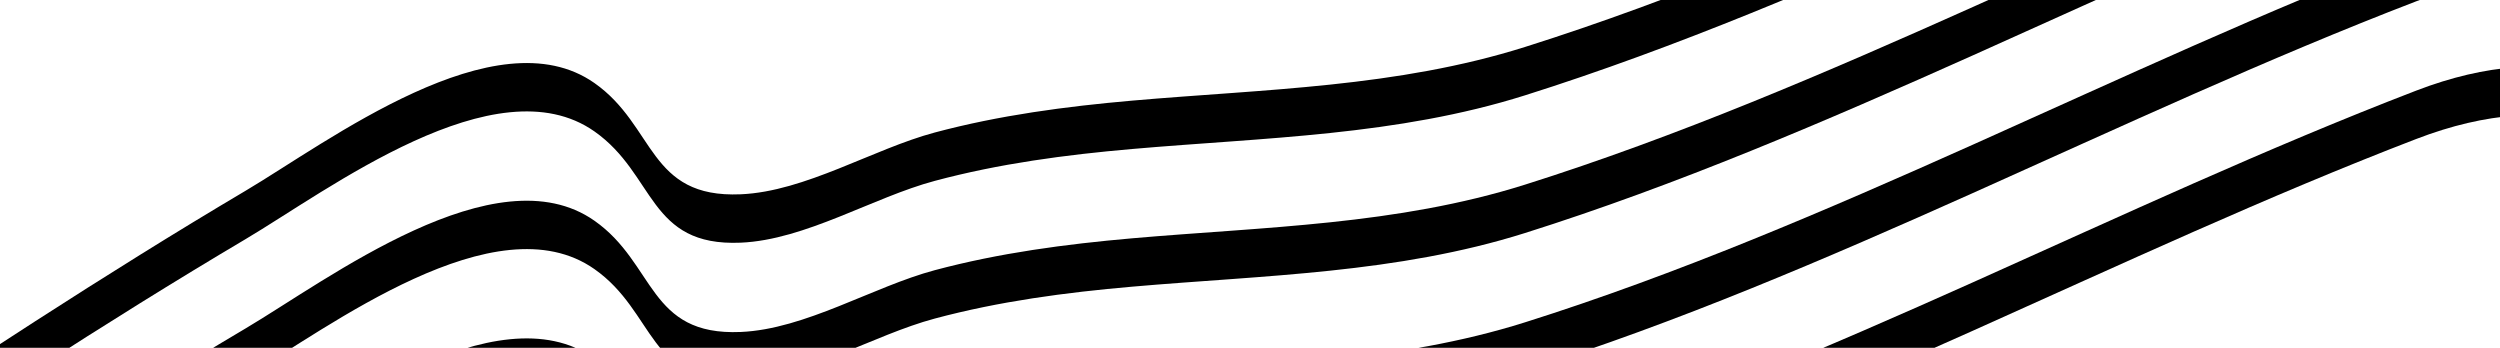 <svg width="345" height="48" viewBox="0 0 345 48" fill="none" xmlns="http://www.w3.org/2000/svg">
<g clip-path="url(#clip0_1072_12420)">
<path d="M796 -231.324C749.235 -209.227 710.027 -173.633 666.209 -146.535C644.398 -133.043 626.231 -123.4 602.194 -134.33C579.4 -144.69 559.911 -134.099 541.082 -119.564C505.378 -92.005 476.818 -54.833 438.676 -30.441C419.133 -17.945 403.1 -18.407 383.489 -29.398C366.244 -39.065 353.104 -45.383 333.426 -37.815C292.247 -21.981 252.529 -0.115 210.446 13.158C192.758 18.735 174.536 18.966 156.235 20.562C147.049 21.363 137.923 22.571 128.997 24.962C120.483 27.238 111.133 33.107 102.219 33.489C89.418 34.041 90.491 24.076 82.032 18.135C68.449 8.6 45.213 26.297 33.904 32.991C-5.335 56.223 -42.216 83.23 -81.036 107.142C-101.853 119.96 -121.906 130.52 -146.15 134.677C-170.162 138.798 -194.842 138.191 -218.473 144.673C-244.147 151.713 -253.395 166.339 -259.768 191.495C-266.104 216.487 -268.845 246.34 -296.909 255.82C-316.913 262.58 -337.166 259.218 -357.735 258.909C-370.942 258.708 -382.924 260.699 -395.306 265.111C-412.352 271.186 -429.864 273.553 -447.807 275.18C-488.944 278.906 -532.519 276.49 -572.019 289.994V283.318C-532.519 269.815 -488.944 272.23 -447.807 268.504C-429.858 266.877 -412.352 264.51 -395.306 258.435C-382.924 254.023 -370.942 252.033 -357.735 252.233C-337.166 252.542 -316.919 255.905 -296.909 249.144C-268.845 239.664 -266.104 209.811 -259.768 184.819C-253.389 159.663 -244.147 145.037 -218.473 137.997C-194.848 131.521 -170.162 132.122 -146.15 128.001C-121.906 123.838 -101.86 113.284 -81.036 100.466C-42.216 76.561 -5.335 49.548 33.904 26.316C45.213 19.622 68.449 1.924 82.032 11.459C90.485 17.394 89.418 27.366 102.219 26.813C111.133 26.431 120.483 20.562 128.997 18.286C137.916 15.901 147.049 14.694 156.235 13.886C174.53 12.29 192.752 12.06 210.446 6.482C252.529 -6.791 292.247 -28.657 333.426 -44.491C353.104 -52.053 366.244 -45.741 383.489 -36.073C403.1 -25.082 419.139 -24.621 438.676 -37.117C476.818 -61.508 505.372 -98.681 541.082 -126.24C559.911 -140.775 579.406 -151.366 602.194 -141.006C626.231 -130.082 644.398 -139.725 666.209 -153.21C710.027 -180.308 749.235 -215.903 796 -238V-231.324Z" fill="black"/>
<path d="M796 -212.324C749.235 -190.227 710.027 -154.633 666.209 -127.535C644.398 -114.043 626.231 -104.4 602.194 -115.33C579.4 -125.69 559.911 -115.099 541.082 -100.564C505.378 -73.005 476.818 -35.833 438.676 -11.441C419.133 1.055 403.1 0.593 383.489 -10.398C366.244 -20.065 353.104 -26.383 333.426 -18.815C292.247 -2.981 252.529 18.885 210.446 32.158C192.758 37.735 174.536 37.966 156.235 39.562C147.049 40.363 137.923 41.571 128.997 43.962C120.483 46.238 111.133 52.107 102.219 52.489C89.418 53.041 90.491 43.076 82.032 37.135C68.449 27.6 45.213 45.297 33.904 51.991C-5.335 75.223 -42.216 102.23 -81.036 126.142C-101.853 138.96 -121.906 149.52 -146.15 153.677C-170.162 157.798 -194.842 157.191 -218.473 163.673C-244.147 170.713 -253.395 185.339 -259.768 210.495C-266.104 235.487 -268.845 265.34 -296.909 274.82C-316.913 281.58 -337.166 278.218 -357.735 277.909C-370.942 277.708 -382.924 279.699 -395.306 284.111C-412.352 290.186 -429.864 292.553 -447.807 294.18C-488.944 297.906 -532.519 295.49 -572.019 308.994V302.318C-532.519 288.815 -488.944 291.23 -447.807 287.504C-429.858 285.877 -412.352 283.51 -395.306 277.435C-382.924 273.023 -370.942 271.033 -357.735 271.233C-337.166 271.542 -316.919 274.905 -296.909 268.144C-268.845 258.664 -266.104 228.811 -259.768 203.819C-253.389 178.663 -244.147 164.037 -218.473 156.997C-194.848 150.521 -170.162 151.122 -146.15 147.001C-121.906 142.838 -101.86 132.284 -81.036 119.466C-42.216 95.561 -5.335 68.548 33.904 45.316C45.213 38.621 68.449 20.924 82.032 30.459C90.485 36.394 89.418 46.365 102.219 45.813C111.133 45.431 120.483 39.562 128.997 37.286C137.916 34.901 147.049 33.694 156.235 32.886C174.53 31.29 192.752 31.06 210.446 25.482C252.529 12.209 292.247 -9.657 333.426 -25.491C353.104 -33.053 366.244 -26.741 383.489 -17.073C403.1 -6.082 419.139 -5.621 438.676 -18.117C476.818 -42.508 505.372 -79.681 541.082 -107.24C559.911 -121.775 579.406 -132.366 602.194 -122.006C626.231 -111.082 644.398 -120.725 666.209 -134.21C710.027 -161.308 749.235 -196.903 796 -219V-212.324Z" fill="black"/>
<path d="M796 -193.324C749.235 -171.227 710.027 -135.633 666.209 -108.535C644.398 -95.043 626.231 -85.4 602.194 -96.33C579.4 -106.69 559.911 -96.099 541.082 -81.564C505.378 -54.005 476.818 -16.833 438.676 7.559C419.133 20.055 403.1 19.593 383.489 8.602C366.244 -1.065 353.104 -7.383 333.426 0.185C292.247 16.019 252.529 37.885 210.446 51.158C192.758 56.735 174.536 56.966 156.235 58.562C147.049 59.363 137.923 60.571 128.997 62.962C120.483 65.238 111.133 71.107 102.219 71.489C89.418 72.041 90.491 62.076 82.032 56.135C68.449 46.6 45.213 64.297 33.904 70.991C-5.335 94.223 -42.216 121.23 -81.036 145.142C-101.853 157.96 -121.906 168.52 -146.15 172.677C-170.162 176.798 -194.842 176.191 -218.473 182.673C-244.147 189.713 -253.395 204.339 -259.768 229.495C-266.104 254.487 -268.845 284.34 -296.909 293.82C-316.913 300.58 -337.166 297.218 -357.735 296.909C-370.942 296.708 -382.924 298.699 -395.306 303.111C-412.352 309.186 -429.864 311.553 -447.807 313.18C-488.944 316.906 -532.519 314.49 -572.019 327.994V321.318C-532.519 307.815 -488.944 310.23 -447.807 306.504C-429.858 304.877 -412.352 302.51 -395.306 296.435C-382.924 292.023 -370.942 290.033 -357.735 290.233C-337.166 290.542 -316.919 293.905 -296.909 287.144C-268.845 277.664 -266.104 247.811 -259.768 222.819C-253.389 197.663 -244.147 183.037 -218.473 175.997C-194.848 169.521 -170.162 170.122 -146.15 166.001C-121.906 161.838 -101.86 151.284 -81.036 138.466C-42.216 114.561 -5.335 87.548 33.904 64.316C45.213 57.621 68.449 39.924 82.032 49.459C90.485 55.394 89.418 65.365 102.219 64.813C111.133 64.431 120.483 58.562 128.997 56.286C137.916 53.901 147.049 52.694 156.235 51.886C174.53 50.29 192.752 50.06 210.446 44.482C252.529 31.209 292.247 9.343 333.426 -6.491C353.104 -14.053 366.244 -7.741 383.489 1.927C403.1 12.918 419.139 13.379 438.676 0.883C476.818 -23.508 505.372 -60.681 541.082 -88.24C559.911 -102.775 579.406 -113.366 602.194 -103.006C626.231 -92.082 644.398 -101.725 666.209 -115.21C710.027 -142.308 749.235 -177.903 796 -200V-193.324Z" fill="black"/>
<path d="M796 -174.324C749.235 -152.227 710.027 -116.633 666.209 -89.535C644.398 -76.043 626.231 -66.4 602.194 -77.33C579.4 -87.69 559.911 -77.099 541.082 -62.564C505.378 -35.005 476.818 2.167 438.676 26.559C419.133 39.055 403.1 38.593 383.489 27.602C366.244 17.935 353.104 11.617 333.426 19.185C292.247 35.019 252.529 56.885 210.446 70.158C192.758 75.735 174.536 75.966 156.235 77.562C147.049 78.363 137.923 79.571 128.997 81.962C120.483 84.238 111.133 90.107 102.219 90.489C89.418 91.041 90.491 81.076 82.032 75.135C68.449 65.6 45.213 83.297 33.904 89.991C-5.335 113.223 -42.216 140.23 -81.036 164.142C-101.853 176.96 -121.906 187.52 -146.15 191.677C-170.162 195.798 -194.842 195.191 -218.473 201.673C-244.147 208.713 -253.395 223.339 -259.768 248.495C-266.104 273.487 -268.845 303.34 -296.909 312.82C-316.913 319.58 -337.166 316.218 -357.735 315.909C-370.942 315.708 -382.924 317.699 -395.306 322.111C-412.352 328.186 -429.864 330.553 -447.807 332.18C-488.944 335.906 -532.519 333.49 -572.019 346.994V340.318C-532.519 326.815 -488.944 329.23 -447.807 325.504C-429.858 323.877 -412.352 321.51 -395.306 315.435C-382.924 311.023 -370.942 309.033 -357.735 309.233C-337.166 309.542 -316.919 312.905 -296.909 306.144C-268.845 296.664 -266.104 266.811 -259.768 241.819C-253.389 216.663 -244.147 202.037 -218.473 194.997C-194.848 188.521 -170.162 189.122 -146.15 185.001C-121.906 180.838 -101.86 170.284 -81.036 157.466C-42.216 133.561 -5.335 106.548 33.904 83.316C45.213 76.621 68.449 58.924 82.032 68.459C90.485 74.394 89.418 84.365 102.219 83.813C111.133 83.431 120.483 77.562 128.997 75.286C137.916 72.901 147.049 71.694 156.235 70.886C174.53 69.29 192.752 69.06 210.446 63.482C252.529 50.209 292.247 28.343 333.426 12.509C353.104 4.947 366.244 11.259 383.489 20.927C403.1 31.918 419.139 32.379 438.676 19.883C476.818 -4.508 505.372 -41.681 541.082 -69.24C559.911 -83.775 579.406 -94.365 602.194 -84.006C626.231 -73.082 644.398 -82.725 666.209 -96.21C710.027 -123.308 749.235 -158.903 796 -181V-174.324Z" fill="black"/>
</g>
<defs>
<clipPath id="clip0_1072_12420">
<rect width="345" height="48" fill="white"/>
</clipPath>
</defs>
</svg>
